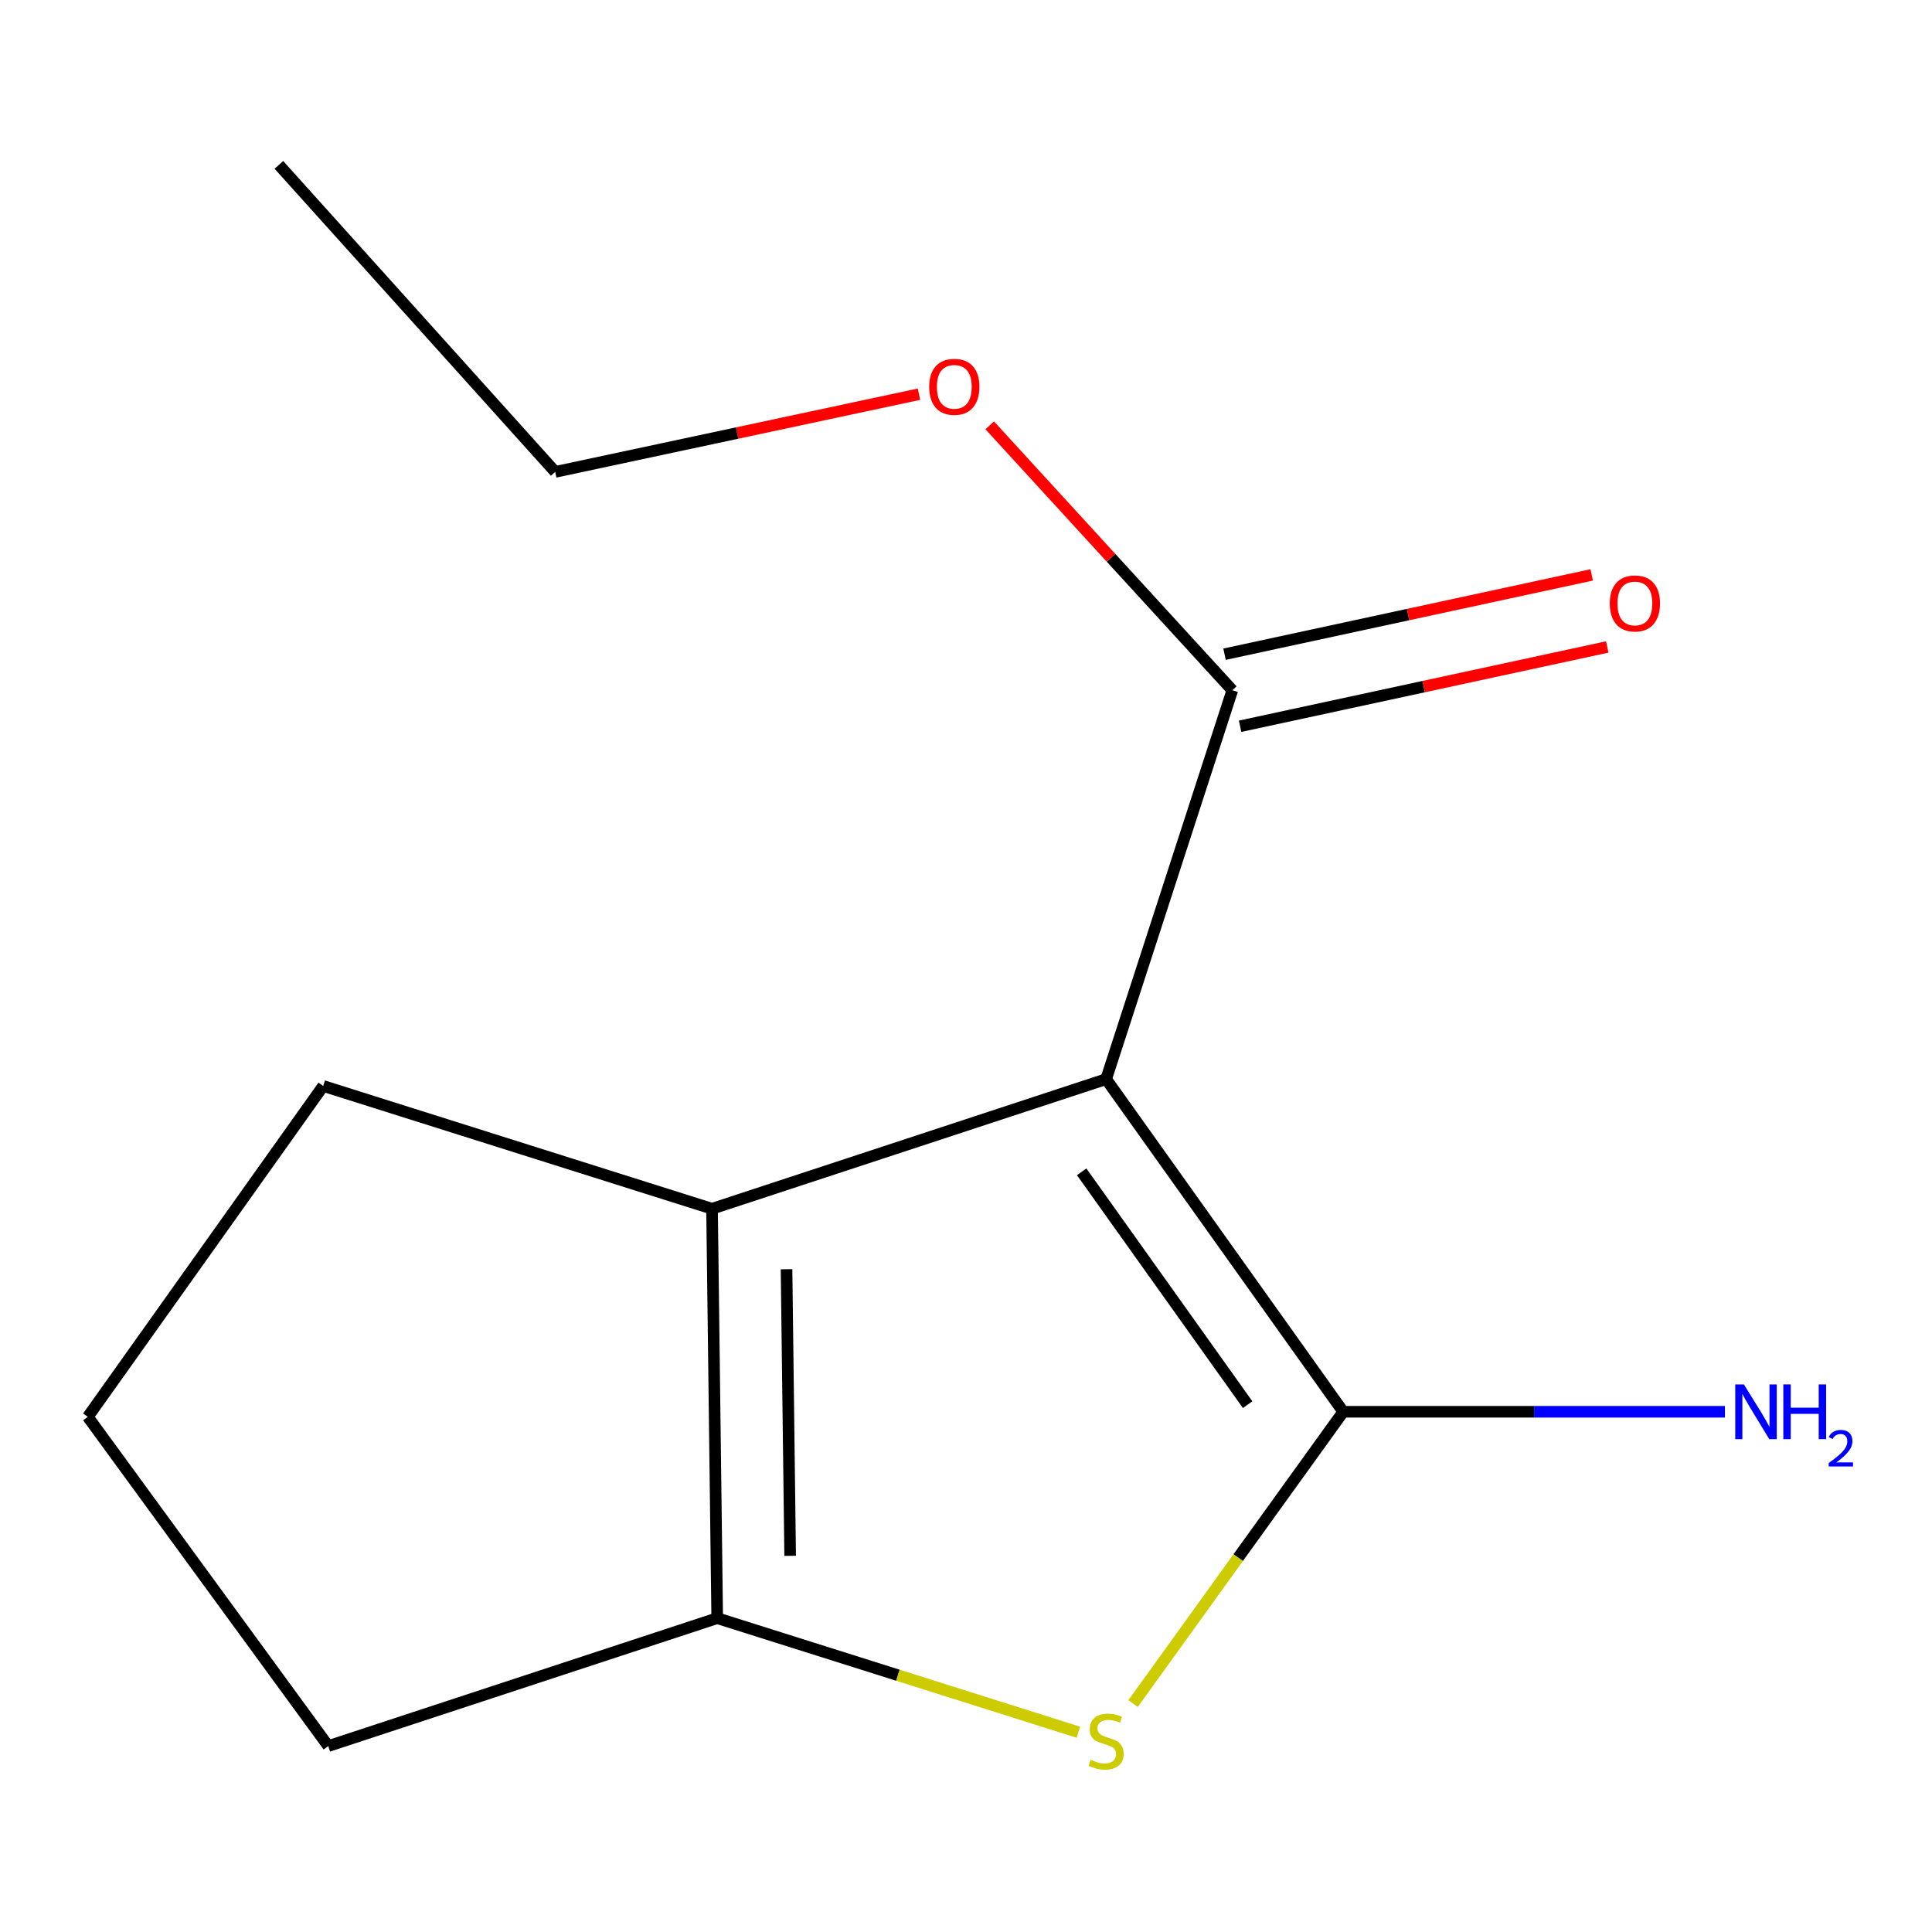 <?xml version='1.0' encoding='iso-8859-1'?>
<svg version='1.1' baseProfile='full'
              xmlns='http://www.w3.org/2000/svg'
                      xmlns:rdkit='http://www.rdkit.org/xml'
                      xmlns:xlink='http://www.w3.org/1999/xlink'
                  xml:space='preserve'
width='1000px' height='1000px' viewBox='0 0 1000 1000'>
<!-- END OF HEADER -->
<rect style='opacity:1.0;fill:#FFFFFF;stroke:none' width='1000' height='1000' x='0' y='0'> </rect>
<path class='bond-0' d='M 572.533,558.552 L 695.256,730.733' style='fill:none;fill-rule:evenodd;stroke:#000000;stroke-width:6px;stroke-linecap:butt;stroke-linejoin:miter;stroke-opacity:1' />
<path class='bond-0' d='M 559.868,606.527 L 645.774,727.054' style='fill:none;fill-rule:evenodd;stroke:#000000;stroke-width:6px;stroke-linecap:butt;stroke-linejoin:miter;stroke-opacity:1' />
<path class='bond-2' d='M 572.533,558.552 L 368.553,625.648' style='fill:none;fill-rule:evenodd;stroke:#000000;stroke-width:6px;stroke-linecap:butt;stroke-linejoin:miter;stroke-opacity:1' />
<path class='bond-4' d='M 572.533,558.552 L 637.848,357.265' style='fill:none;fill-rule:evenodd;stroke:#000000;stroke-width:6px;stroke-linecap:butt;stroke-linejoin:miter;stroke-opacity:1' />
<path class='bond-1' d='M 695.256,730.733 L 640.87,806.248' style='fill:none;fill-rule:evenodd;stroke:#000000;stroke-width:6px;stroke-linecap:butt;stroke-linejoin:miter;stroke-opacity:1' />
<path class='bond-1' d='M 640.87,806.248 L 586.484,881.764' style='fill:none;fill-rule:evenodd;stroke:#CCCC00;stroke-width:6px;stroke-linecap:butt;stroke-linejoin:miter;stroke-opacity:1' />
<path class='bond-5' d='M 695.256,730.733 L 794.039,730.733' style='fill:none;fill-rule:evenodd;stroke:#000000;stroke-width:6px;stroke-linecap:butt;stroke-linejoin:miter;stroke-opacity:1' />
<path class='bond-5' d='M 794.039,730.733 L 892.822,730.733' style='fill:none;fill-rule:evenodd;stroke:#0000FF;stroke-width:6px;stroke-linecap:butt;stroke-linejoin:miter;stroke-opacity:1' />
<path class='bond-13' d='M 558.176,896.599 L 464.7,867.078' style='fill:none;fill-rule:evenodd;stroke:#CCCC00;stroke-width:6px;stroke-linecap:butt;stroke-linejoin:miter;stroke-opacity:1' />
<path class='bond-13' d='M 464.7,867.078 L 371.225,837.557' style='fill:none;fill-rule:evenodd;stroke:#000000;stroke-width:6px;stroke-linecap:butt;stroke-linejoin:miter;stroke-opacity:1' />
<path class='bond-3' d='M 368.553,625.648 L 371.225,837.557' style='fill:none;fill-rule:evenodd;stroke:#000000;stroke-width:6px;stroke-linecap:butt;stroke-linejoin:miter;stroke-opacity:1' />
<path class='bond-3' d='M 407.11,656.953 L 408.98,805.289' style='fill:none;fill-rule:evenodd;stroke:#000000;stroke-width:6px;stroke-linecap:butt;stroke-linejoin:miter;stroke-opacity:1' />
<path class='bond-8' d='M 368.553,625.648 L 167.287,562.093' style='fill:none;fill-rule:evenodd;stroke:#000000;stroke-width:6px;stroke-linecap:butt;stroke-linejoin:miter;stroke-opacity:1' />
<path class='bond-9' d='M 371.225,837.557 L 169.916,903.762' style='fill:none;fill-rule:evenodd;stroke:#000000;stroke-width:6px;stroke-linecap:butt;stroke-linejoin:miter;stroke-opacity:1' />
<path class='bond-6' d='M 641.877,375.914 L 736.896,355.39' style='fill:none;fill-rule:evenodd;stroke:#000000;stroke-width:6px;stroke-linecap:butt;stroke-linejoin:miter;stroke-opacity:1' />
<path class='bond-6' d='M 736.896,355.39 L 831.915,334.867' style='fill:none;fill-rule:evenodd;stroke:#FF0000;stroke-width:6px;stroke-linecap:butt;stroke-linejoin:miter;stroke-opacity:1' />
<path class='bond-6' d='M 633.82,338.615 L 728.84,318.092' style='fill:none;fill-rule:evenodd;stroke:#000000;stroke-width:6px;stroke-linecap:butt;stroke-linejoin:miter;stroke-opacity:1' />
<path class='bond-6' d='M 728.84,318.092 L 823.859,297.568' style='fill:none;fill-rule:evenodd;stroke:#FF0000;stroke-width:6px;stroke-linecap:butt;stroke-linejoin:miter;stroke-opacity:1' />
<path class='bond-7' d='M 637.848,357.265 L 575.061,288.706' style='fill:none;fill-rule:evenodd;stroke:#000000;stroke-width:6px;stroke-linecap:butt;stroke-linejoin:miter;stroke-opacity:1' />
<path class='bond-7' d='M 575.061,288.706 L 512.274,220.147' style='fill:none;fill-rule:evenodd;stroke:#FF0000;stroke-width:6px;stroke-linecap:butt;stroke-linejoin:miter;stroke-opacity:1' />
<path class='bond-11' d='M 475.667,204.039 L 381.524,224.145' style='fill:none;fill-rule:evenodd;stroke:#FF0000;stroke-width:6px;stroke-linecap:butt;stroke-linejoin:miter;stroke-opacity:1' />
<path class='bond-11' d='M 381.524,224.145 L 287.381,244.251' style='fill:none;fill-rule:evenodd;stroke:#000000;stroke-width:6px;stroke-linecap:butt;stroke-linejoin:miter;stroke-opacity:1' />
<path class='bond-10' d='M 167.287,562.093 L 45.455,733.362' style='fill:none;fill-rule:evenodd;stroke:#000000;stroke-width:6px;stroke-linecap:butt;stroke-linejoin:miter;stroke-opacity:1' />
<path class='bond-14' d='M 169.916,903.762 L 45.455,733.362' style='fill:none;fill-rule:evenodd;stroke:#000000;stroke-width:6px;stroke-linecap:butt;stroke-linejoin:miter;stroke-opacity:1' />
<path class='bond-12' d='M 287.381,244.251 L 144.349,85.341' style='fill:none;fill-rule:evenodd;stroke:#000000;stroke-width:6px;stroke-linecap:butt;stroke-linejoin:miter;stroke-opacity:1' />
<path  class='atom-2' d='M 564.533 910.853
Q 564.853 910.973, 566.173 911.533
Q 567.493 912.093, 568.933 912.453
Q 570.413 912.773, 571.853 912.773
Q 574.533 912.773, 576.093 911.493
Q 577.653 910.173, 577.653 907.893
Q 577.653 906.333, 576.853 905.373
Q 576.093 904.413, 574.893 903.893
Q 573.693 903.373, 571.693 902.773
Q 569.173 902.013, 567.653 901.293
Q 566.173 900.573, 565.093 899.053
Q 564.053 897.533, 564.053 894.973
Q 564.053 891.413, 566.453 889.213
Q 568.893 887.013, 573.693 887.013
Q 576.973 887.013, 580.693 888.573
L 579.773 891.653
Q 576.373 890.253, 573.813 890.253
Q 571.053 890.253, 569.533 891.413
Q 568.013 892.533, 568.053 894.493
Q 568.053 896.013, 568.813 896.933
Q 569.613 897.853, 570.733 898.373
Q 571.893 898.893, 573.813 899.493
Q 576.373 900.293, 577.893 901.093
Q 579.413 901.893, 580.493 903.533
Q 581.613 905.133, 581.613 907.893
Q 581.613 911.813, 578.973 913.933
Q 576.373 916.013, 572.013 916.013
Q 569.493 916.013, 567.573 915.453
Q 565.693 914.933, 563.453 914.013
L 564.533 910.853
' fill='#CCCC00'/>
<path  class='atom-6' d='M 902.643 716.573
L 911.923 731.573
Q 912.843 733.053, 914.323 735.733
Q 915.803 738.413, 915.883 738.573
L 915.883 716.573
L 919.643 716.573
L 919.643 744.893
L 915.763 744.893
L 905.803 728.493
Q 904.643 726.573, 903.403 724.373
Q 902.203 722.173, 901.843 721.493
L 901.843 744.893
L 898.163 744.893
L 898.163 716.573
L 902.643 716.573
' fill='#0000FF'/>
<path  class='atom-6' d='M 923.043 716.573
L 926.883 716.573
L 926.883 728.613
L 941.363 728.613
L 941.363 716.573
L 945.203 716.573
L 945.203 744.893
L 941.363 744.893
L 941.363 731.813
L 926.883 731.813
L 926.883 744.893
L 923.043 744.893
L 923.043 716.573
' fill='#0000FF'/>
<path  class='atom-6' d='M 946.576 743.9
Q 947.262 742.131, 948.899 741.154
Q 950.536 740.151, 952.806 740.151
Q 955.631 740.151, 957.215 741.682
Q 958.799 743.213, 958.799 745.932
Q 958.799 748.704, 956.74 751.292
Q 954.707 753.879, 950.483 756.941
L 959.116 756.941
L 959.116 759.053
L 946.523 759.053
L 946.523 757.284
Q 950.008 754.803, 952.067 752.955
Q 954.153 751.107, 955.156 749.444
Q 956.159 747.78, 956.159 746.064
Q 956.159 744.269, 955.261 743.266
Q 954.364 742.263, 952.806 742.263
Q 951.301 742.263, 950.298 742.87
Q 949.295 743.477, 948.582 744.824
L 946.576 743.9
' fill='#0000FF'/>
<path  class='atom-7' d='M 833.217 312.339
Q 833.217 305.539, 836.577 301.739
Q 839.937 297.939, 846.217 297.939
Q 852.497 297.939, 855.857 301.739
Q 859.217 305.539, 859.217 312.339
Q 859.217 319.219, 855.817 323.139
Q 852.417 327.019, 846.217 327.019
Q 839.977 327.019, 836.577 323.139
Q 833.217 319.259, 833.217 312.339
M 846.217 323.819
Q 850.537 323.819, 852.857 320.939
Q 855.217 318.019, 855.217 312.339
Q 855.217 306.779, 852.857 303.979
Q 850.537 301.139, 846.217 301.139
Q 841.897 301.139, 839.537 303.939
Q 837.217 306.739, 837.217 312.339
Q 837.217 318.059, 839.537 320.939
Q 841.897 323.819, 846.217 323.819
' fill='#FF0000'/>
<path  class='atom-8' d='M 480.947 200.215
Q 480.947 193.415, 484.307 189.615
Q 487.667 185.815, 493.947 185.815
Q 500.227 185.815, 503.587 189.615
Q 506.947 193.415, 506.947 200.215
Q 506.947 207.095, 503.547 211.015
Q 500.147 214.895, 493.947 214.895
Q 487.707 214.895, 484.307 211.015
Q 480.947 207.135, 480.947 200.215
M 493.947 211.695
Q 498.267 211.695, 500.587 208.815
Q 502.947 205.895, 502.947 200.215
Q 502.947 194.655, 500.587 191.855
Q 498.267 189.015, 493.947 189.015
Q 489.627 189.015, 487.267 191.815
Q 484.947 194.615, 484.947 200.215
Q 484.947 205.935, 487.267 208.815
Q 489.627 211.695, 493.947 211.695
' fill='#FF0000'/>
</svg>
